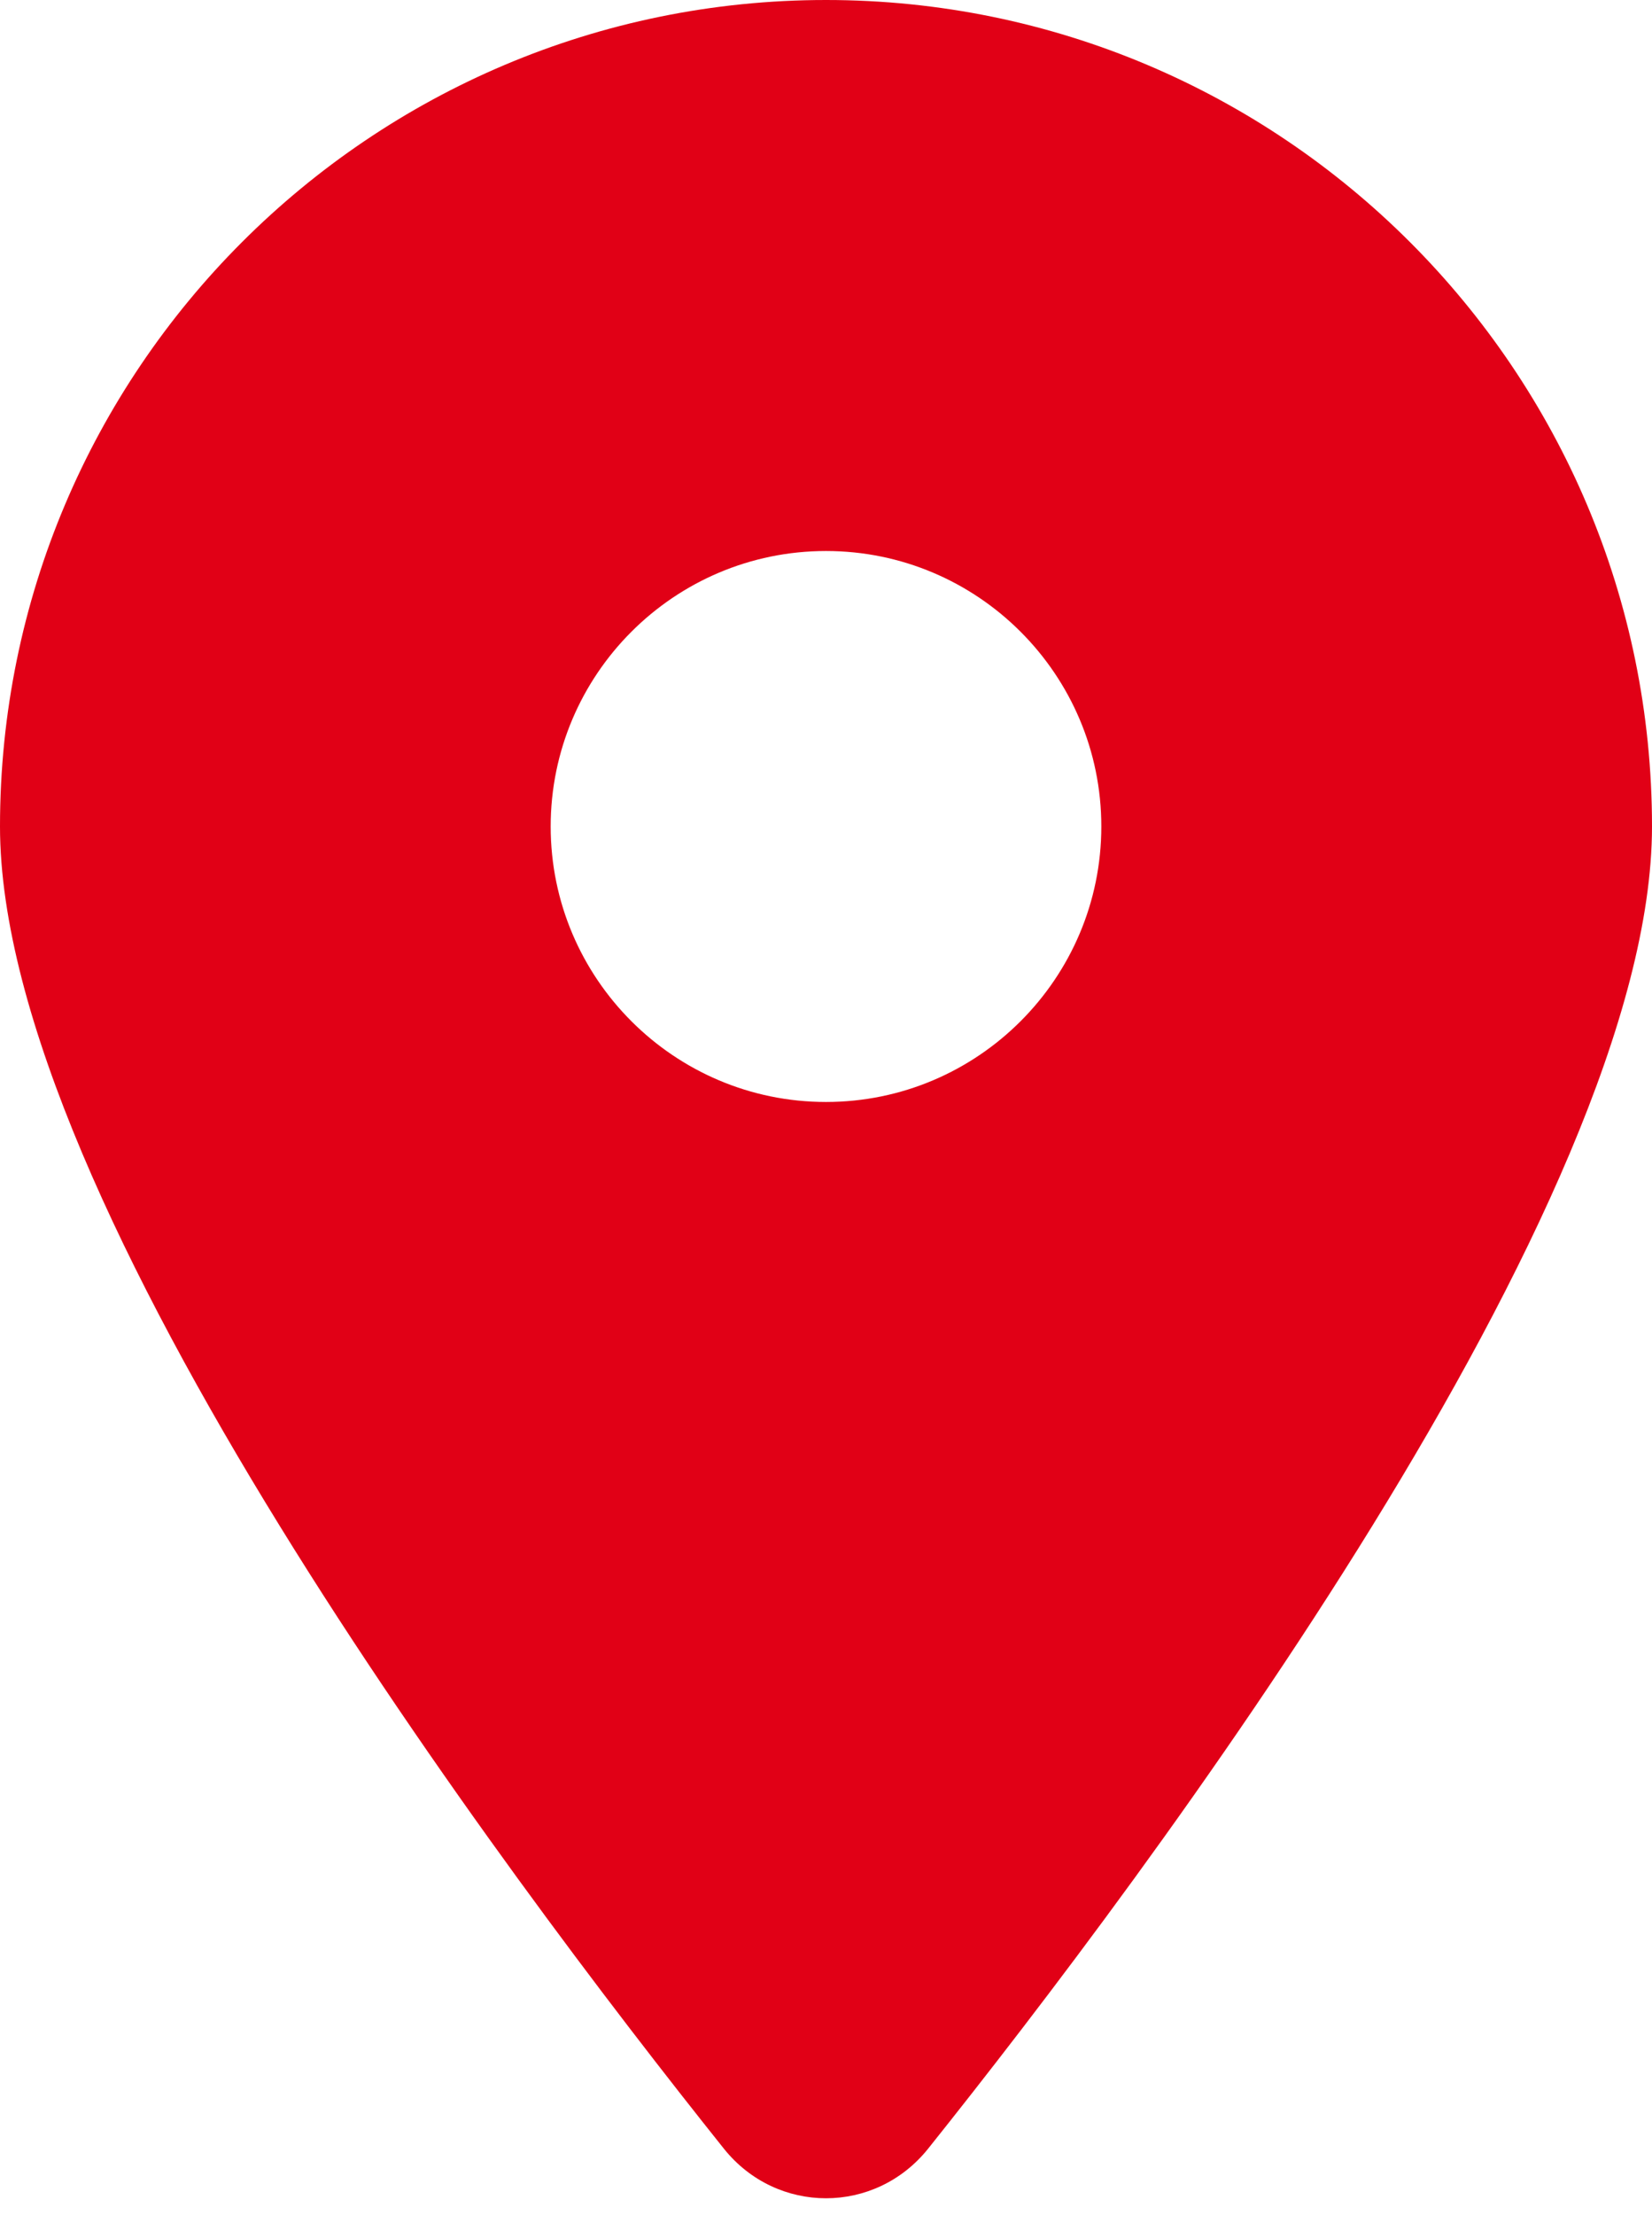 <svg width="50" height="67" viewBox="0 0 50 67" fill="none" xmlns="http://www.w3.org/2000/svg">
<path d="M28.086 65C34.766 56.641 50 36.38 50 25C50 11.198 38.802 0 25 0C11.198 0 0 11.198 0 25C0 36.38 15.234 56.641 21.914 65C23.516 66.992 26.484 66.992 28.086 65ZM25 33.333C20.404 33.333 16.667 29.596 16.667 25C16.667 20.404 20.404 16.667 25 16.667C29.596 16.667 33.333 20.404 33.333 25C33.333 29.596 29.596 33.333 25 33.333Z" fill="#E10016"/>
</svg>
